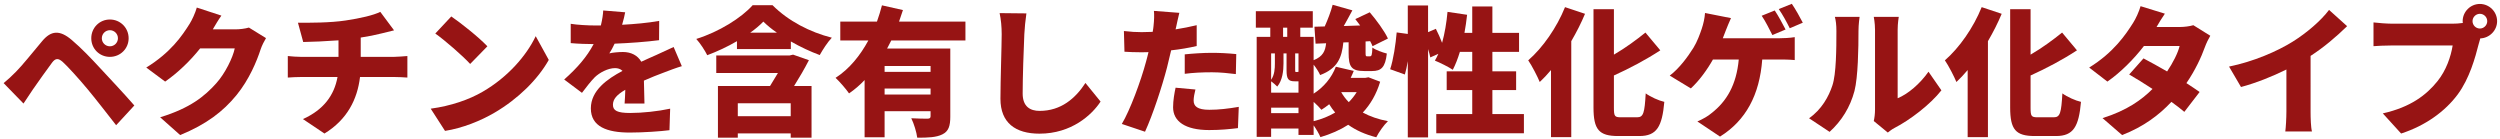 <?xml version="1.0" encoding="utf-8"?>
<!-- Generator: Adobe Illustrator 15.0.0, SVG Export Plug-In  -->
<!DOCTYPE svg PUBLIC "-//W3C//DTD SVG 1.1//EN" "http://www.w3.org/Graphics/SVG/1.1/DTD/svg11.dtd">
<svg version="1.1"
	 xmlns="http://www.w3.org/2000/svg" xmlns:xlink="http://www.w3.org/1999/xlink" xmlns:a="http://ns.adobe.com/AdobeSVGViewerExtensions/3.0/"
	 x="0px" y="0px" width="504px" height="28px" viewBox="-0.341 0 504 28" enable-background="new -0.341 0 504 28"
	 xml:space="preserve">
<defs>
</defs>
<g>
	<g>
		<path fill="#971414" d="M2.883,14.46c1.232-1.232,3.276-3.78,5.292-6.188c1.765-2.1,3.5-2.296,5.937-0.224
			c1.987,1.68,3.976,3.78,5.684,5.628c1.876,2.016,4.956,5.292,6.944,7.588l-3.668,3.976c-1.708-2.184-4.229-5.432-5.796-7.308
			c-1.652-1.988-4.061-4.648-4.984-5.46c-0.868-0.756-1.428-0.784-2.128,0.14c-0.98,1.288-2.8,3.892-3.864,5.404
			c-0.672,0.979-1.372,2.044-1.903,2.856l-4.005-4.116C1.287,16.028,1.959,15.384,2.883,14.46z M21.811,3.932
			c2.101,0,3.78,1.68,3.78,3.78c0,2.1-1.68,3.752-3.78,3.752c-2.1,0-3.752-1.652-3.752-3.752
			C18.059,5.612,19.711,3.932,21.811,3.932z M21.811,9.336c0.896,0,1.624-0.728,1.624-1.624s-0.728-1.624-1.624-1.624
			c-0.896,0-1.624,0.728-1.624,1.624S20.915,9.336,21.811,9.336z"/>
		<path fill="#971414" d="M53.283,7.684C52.919,8.3,52.471,9.14,52.191,9.98c-0.757,2.324-2.269,6.02-4.845,9.184
			c-2.716,3.332-6.104,5.908-11.367,8.064l-4.032-3.584c6.048-1.848,8.96-4.228,11.34-6.888c1.764-1.96,3.332-5.18,3.696-7h-6.973
			c-1.987,2.492-4.479,4.9-7.056,6.692l-3.808-2.828c4.956-3.052,7.224-6.412,8.708-8.764c0.504-0.784,1.176-2.24,1.483-3.332
			l4.956,1.624c-0.644,0.896-1.315,2.044-1.736,2.772h4.509c0.924,0,2.044-0.14,2.771-0.364L53.283,7.684z"/>
		<path fill="#971414" d="M79.071,11.464c0.588,0,2.071-0.112,2.716-0.168v4.34c-0.84-0.056-1.82-0.112-2.632-0.112h-6.916
			c-0.532,4.452-2.548,8.568-7.168,11.396l-4.34-2.912c4.144-1.876,6.3-4.76,6.972-8.484h-7.336c-0.84,0-1.932,0.056-2.688,0.112
			v-4.34c0.841,0.084,1.765,0.168,2.66,0.168h7.561V8.132c-2.604,0.196-5.349,0.308-7.112,0.336l-1.064-3.892
			c2.156,0.028,6.524,0.028,9.633-0.448c2.968-0.448,5.544-1.036,6.972-1.736l2.771,3.724c-1.147,0.28-1.987,0.504-2.491,0.616
			c-1.316,0.336-2.744,0.616-4.229,0.84v3.892H79.071z"/>
		<path fill="#971414" d="M96.963,18.492c5.04-2.912,8.82-7.252,10.696-11.2l2.632,4.788c-2.24,3.976-6.216,7.868-10.892,10.612
			c-2.856,1.68-6.496,3.136-10.024,3.696l-2.884-4.48C90.607,21.348,94.219,20.088,96.963,18.492z M97.915,9.336l-3.472,3.556
			c-1.484-1.624-5.013-4.704-7.028-6.132l3.22-3.444C92.567,4.632,96.235,7.544,97.915,9.336z"/>
		<path fill="#971414" d="M125.579,20.872c0.056-0.7,0.112-1.736,0.14-2.772c-1.735,1.008-2.492,1.904-2.492,3.024
			c0,1.176,0.868,1.652,3.473,1.652c2.464,0,5.628-0.336,8.063-0.868l-0.14,4.34c-1.708,0.224-5.264,0.476-8.008,0.476
			c-4.564,0-7.84-1.177-7.84-4.872c0-3.612,3.304-5.936,6.384-7.56c-0.42-0.42-0.98-0.56-1.512-0.56
			c-1.429,0-3.137,0.924-4.089,1.848c-0.84,0.868-1.624,1.876-2.575,3.136l-3.584-2.688c2.632-2.324,4.592-4.592,5.936-7.14
			c-1.147,0-3.164-0.056-4.62-0.196V4.8c1.372,0.224,3.5,0.336,4.984,0.336h1.092c0.308-1.26,0.448-2.324,0.476-3.024l4.425,0.364
			c-0.112,0.616-0.309,1.484-0.616,2.52c2.492-0.14,5.151-0.364,7.476-0.784l-0.027,3.892c-2.604,0.336-5.992,0.588-8.96,0.7
			c-0.337,0.728-0.7,1.4-1.064,1.96c0.56-0.168,1.96-0.28,2.744-0.28c1.624,0,2.968,0.672,3.696,1.96
			c1.119-0.532,2.016-0.896,2.995-1.344c1.204-0.532,2.353-1.064,3.528-1.624l1.652,3.864c-0.98,0.28-2.716,0.924-3.78,1.344
			c-1.064,0.392-2.408,0.924-3.864,1.568c0.028,1.512,0.084,3.388,0.112,4.62H125.579z"/>
		<path fill="#971414" d="M155.399,1.048c3.22,3.22,7.56,5.432,11.955,6.552c-0.896,0.952-1.792,2.352-2.436,3.5
			c-1.82-0.672-3.892-1.624-5.824-2.744v1.54h-10.863V8.3c-1.876,1.092-3.948,2.072-5.992,2.828
			c-0.448-0.924-1.456-2.464-2.212-3.276c4.592-1.428,9.1-4.256,11.368-6.804H155.399z M162.735,12.136
			c-0.925,1.792-1.96,3.556-2.996,5.208h3.527V27.76h-4.199v-0.869h-10.668v0.869h-4.004V17.344h10.5
			c0.531-0.84,1.092-1.764,1.596-2.632h-12.433v-3.528h14.784l0.7-0.168L162.735,12.136z M159.067,23.42v-2.604h-10.668v2.604
			H159.067z M156.295,6.592c-1.063-0.728-1.988-1.484-2.744-2.24c-0.728,0.756-1.624,1.512-2.66,2.24H156.295z"/>
		<path fill="#971414" d="M179.339,8.16c-0.28,0.56-0.56,1.092-0.84,1.624h12.74v13.72c0,1.876-0.336,2.968-1.597,3.584
			c-1.231,0.616-2.855,0.672-5.067,0.672c-0.141-1.12-0.672-2.856-1.204-3.921c1.204,0.085,2.828,0.085,3.276,0.085
			c0.447,0,0.615-0.14,0.615-0.504v-1.008h-9.268v5.264h-4.032V16.14c-0.952,1.008-1.988,1.904-3.136,2.688
			c-0.616-0.896-1.904-2.38-2.716-3.136c2.8-1.792,4.983-4.536,6.607-7.532h-5.655V4.352h7.392c0.392-1.092,0.728-2.212,1.008-3.276
			l4.229,0.952c-0.252,0.784-0.504,1.54-0.784,2.324h13.384V8.16H179.339z M187.263,13.312h-9.268v1.176h9.268V13.312z
			 M187.263,19.052v-1.204h-9.268v1.204H187.263z"/>
		<path fill="#971414" d="M206.583,2.7c-0.196,1.316-0.364,2.996-0.42,4.2c-0.14,2.912-0.336,8.904-0.336,11.956
			c0,2.66,1.54,3.5,3.416,3.5c4.312,0,7.224-2.52,9.24-5.628l3.052,3.752c-1.736,2.66-5.853,6.468-12.32,6.468
			c-4.844,0-7.868-2.184-7.868-7.028c0-3.5,0.252-10.92,0.252-13.02c0-1.484-0.14-2.996-0.42-4.256L206.583,2.7z"/>
		<path fill="#971414" d="M240.911,9.28c-1.568,0.364-3.36,0.672-5.152,0.868c-0.279,1.176-0.56,2.408-0.84,3.5
			c-1.008,3.864-2.855,9.492-4.424,12.908l-4.676-1.568c1.651-2.744,3.836-8.652,4.872-12.516c0.168-0.644,0.363-1.316,0.504-1.96
			c-0.477,0.028-0.952,0.028-1.4,0.028c-1.428,0-2.492-0.056-3.444-0.112l-0.111-4.172c1.512,0.168,2.38,0.224,3.584,0.224
			c0.728,0,1.483-0.028,2.212-0.056c0.084-0.42,0.14-0.784,0.168-1.12c0.14-1.176,0.168-2.408,0.084-3.108l5.124,0.392
			c-0.224,0.868-0.504,2.212-0.645,2.856l-0.111,0.476c1.428-0.224,2.855-0.504,4.256-0.84V9.28z M240.659,18.044
			c-0.196,0.728-0.364,1.652-0.364,2.212c0,1.148,0.729,1.876,3.164,1.876c1.876,0,3.808-0.224,5.936-0.588l-0.168,4.284
			c-1.596,0.196-3.472,0.392-5.796,0.392c-4.844,0-7.279-1.764-7.279-4.592c0-1.4,0.279-2.912,0.504-3.948L240.659,18.044z
			 M238.503,10.96c1.596-0.168,3.668-0.308,5.488-0.308c1.54,0,3.22,0.084,4.899,0.252l-0.084,4.032
			c-1.372-0.168-3.107-0.364-4.815-0.364c-2.017,0-3.725,0.084-5.488,0.308V10.96z"/>
		<path fill="#971414" d="M277.899,16.476c-0.757,2.52-1.96,4.564-3.5,6.216c1.455,0.784,3.136,1.372,5.067,1.736
			c-0.812,0.756-1.848,2.24-2.352,3.248c-2.212-0.56-4.088-1.4-5.656-2.52c-1.652,1.064-3.528,1.876-5.6,2.492
			c-0.28-0.672-0.841-1.624-1.372-2.38V27.2h-3.053v-1.288h-5.516v1.68h-2.912V7.432h2.744V5.584h-2.912V2.252h11.48v3.332h-2.521
			v1.848h2.688v4.704c1.903-0.756,2.352-1.876,2.52-3.416l-2.128,0.084l-0.224-3.416l2.071-0.056
			c0.616-1.372,1.261-3.052,1.597-4.368l3.976,1.12c-0.56,1.064-1.176,2.156-1.735,3.164l3.304-0.112
			c-0.336-0.448-0.672-0.896-0.98-1.288l2.912-1.372c1.344,1.568,2.968,3.78,3.668,5.292l-3.107,1.54
			c-0.112-0.308-0.28-0.644-0.477-1.008l-0.924,0.056v2.296c0,0.672,0.056,0.7,0.336,0.7h0.532c0.336,0,0.448-0.196,0.504-1.764
			c0.616,0.476,2.016,0.98,2.912,1.204c-0.309,2.8-1.148,3.528-2.968,3.528h-1.597c-2.632,0-3.136-0.924-3.136-3.64V8.524
			l-1.063,0.028c-0.309,3.024-1.12,5.236-4.677,6.58c-0.252-0.588-0.784-1.428-1.315-2.1v5.852c2.044-1.316,3.64-3.22,4.479-5.432
			l3.612,0.84c-0.196,0.476-0.393,0.952-0.616,1.4h2.968l0.616-0.112L277.899,16.476z M258.411,12.808
			c0,1.456-0.196,3.36-1.26,4.648c-0.252-0.28-0.84-0.784-1.232-1.064v2.296h5.516v-2.296h-0.027h-0.729
			c-1.288,0-1.651-0.448-1.651-2.24v-3.388h-0.616V12.808z M255.919,10.764v5.32c0.7-1.036,0.756-2.268,0.756-3.304v-2.016H255.919z
			 M261.435,22.804v-1.092h-5.516v1.092H261.435z M258.327,7.432h0.84V5.584h-0.84V7.432z M260.763,14.124
			c0,0.364,0.028,0.392,0.168,0.392h0.168c0.225,0,0.28-0.028,0.336-0.056v-3.696h-0.672V14.124z M264.487,24.428
			c1.596-0.392,3.052-0.98,4.34-1.736c-0.42-0.532-0.84-1.064-1.204-1.68c-0.504,0.42-1.036,0.784-1.568,1.12
			c-0.336-0.42-0.952-1.036-1.567-1.596V24.428z M270.087,18.576l-0.028,0.028c0.421,0.728,0.925,1.4,1.513,1.988
			c0.615-0.616,1.147-1.288,1.596-2.016H270.087z"/>
		<path fill="#971414" d="M306.879,23v3.864h-17.668V23h7.252v-4.844h-5.151v-3.78h5.151v-3.92h-2.492
			c-0.42,1.372-0.896,2.604-1.428,3.612c-0.812-0.56-2.632-1.456-3.612-1.848c0.252-0.42,0.477-0.868,0.7-1.372l-1.624,0.728
			c-0.084-0.476-0.252-1.036-0.448-1.68v17.808h-4.088V12.332c-0.168,0.98-0.363,1.904-0.588,2.688l-2.968-1.064
			c0.645-1.904,1.12-5.068,1.316-7.42l2.239,0.308v-5.74h4.088V6.48l1.568-0.672c0.448,0.868,0.896,1.876,1.26,2.828
			c0.532-1.904,0.896-4.088,1.093-6.244l3.947,0.588c-0.14,1.232-0.308,2.464-0.531,3.64h1.567V1.3h4.061v5.32h5.376v3.836h-5.376
			v3.92h4.787v3.78h-4.787V23H306.879z"/>
		<path fill="#971414" d="M319.199,2.784c-0.756,1.82-1.708,3.696-2.772,5.516v19.348h-4.088V14.124
			c-0.756,0.896-1.512,1.708-2.268,2.408c-0.42-1.036-1.597-3.332-2.324-4.368c2.912-2.52,5.768-6.608,7.42-10.724L319.199,2.784z
			 M329.727,23.644c1.261,0,1.484-0.924,1.708-4.816c0.952,0.7,2.633,1.456,3.752,1.708c-0.447,4.984-1.512,6.888-5.039,6.888
			h-4.284c-3.864,0-4.956-1.316-4.956-5.768V1.86h4.116v9.156c2.352-1.372,4.592-3.024,6.355-4.452l2.996,3.584
			c-2.856,1.876-6.188,3.64-9.352,5.068v6.468c0,1.736,0.14,1.96,1.399,1.96H329.727z"/>
		<path fill="#971414" d="M358.399,7.712c0.728,0,2.1-0.056,3.079-0.224v4.62c-1.147-0.112-2.436-0.112-3.079-0.112h-3.473
			c-0.532,7.14-3.304,12.292-8.512,15.54l-4.564-3.052c1.12-0.476,2.185-1.092,2.856-1.68c3.024-2.352,5.012-5.656,5.488-10.808
			h-5.208c-1.148,2.044-2.772,4.284-4.452,5.824l-4.256-2.576c1.987-1.512,3.668-3.836,4.788-5.628
			c0.756-1.232,1.288-2.716,1.651-3.78c0.336-0.98,0.616-2.212,0.672-3.22l5.236,1.036c-0.364,0.756-0.784,1.848-1.036,2.464
			c-0.168,0.476-0.392,1.008-0.616,1.596H358.399z M356.971,7.068c-0.588-1.148-1.399-2.8-2.155-3.892l2.632-1.064
			c0.7,1.036,1.68,2.856,2.184,3.836L356.971,7.068z M360.471,5.696c-0.56-1.148-1.456-2.8-2.212-3.864l2.632-1.064
			c0.729,1.064,1.736,2.856,2.212,3.808L360.471,5.696z"/>
		<path fill="#971414" d="M364.363,23.839c2.548-1.763,3.976-4.395,4.704-6.607c0.783-2.296,0.812-7.448,0.812-10.948
			c0-1.316-0.112-2.128-0.308-2.884h4.983c0,0-0.224,1.484-0.224,2.828c0,3.444-0.084,9.296-0.813,12.124
			c-0.867,3.248-2.575,6.02-5.012,8.232L364.363,23.839z M377.411,24.4c0.14-0.588,0.252-1.456,0.252-2.324V6.004
			c0-1.372-0.252-2.604-0.252-2.604h5.04c0,0-0.225,1.26-0.225,2.632v13.776c2.101-0.868,4.48-2.884,6.217-5.348l2.604,3.752
			c-2.268,2.884-6.355,5.992-9.464,7.588c-0.644,0.336-0.952,0.644-1.344,0.924L377.411,24.4z"/>
		<path fill="#971414" d="M403.199,2.784c-0.756,1.82-1.708,3.696-2.772,5.516v19.348h-4.088V14.124
			c-0.756,0.896-1.512,1.708-2.268,2.408c-0.42-1.036-1.597-3.332-2.324-4.368c2.912-2.52,5.768-6.608,7.42-10.724L403.199,2.784z
			 M413.727,23.644c1.261,0,1.484-0.924,1.708-4.816c0.952,0.7,2.633,1.456,3.752,1.708c-0.447,4.984-1.512,6.888-5.039,6.888
			h-4.284c-3.864,0-4.956-1.316-4.956-5.768V1.86h4.116v9.156c2.352-1.372,4.592-3.024,6.355-4.452l2.996,3.584
			c-2.856,1.876-6.188,3.64-9.352,5.068v6.468c0,1.736,0.14,1.96,1.399,1.96H413.727z"/>
		<path fill="#971414" d="M445.255,7.208c-0.364,0.616-0.784,1.456-1.092,2.296c-0.7,1.96-1.932,4.648-3.724,7.252
			c1.035,0.672,1.96,1.288,2.659,1.792l-3.08,4.004c-0.672-0.588-1.596-1.288-2.604-2.016c-2.464,2.632-5.6,5.011-9.94,6.692
			l-3.947-3.416c4.928-1.54,7.896-3.696,10.08-5.88c-1.708-1.12-3.389-2.156-4.704-2.912l2.884-3.248
			c1.372,0.728,3.08,1.652,4.76,2.632c1.176-1.736,2.185-3.724,2.521-5.124h-7.196c-2.044,2.66-4.732,5.348-7.364,7.168
			l-3.668-2.828c4.956-3.052,7.393-6.692,8.876-9.044c0.504-0.784,1.176-2.24,1.484-3.332l4.899,1.512
			c-0.615,0.868-1.26,1.96-1.68,2.688h4.648c0.924,0,2.044-0.14,2.771-0.364L445.255,7.208z"/>
		<path fill="#971414" d="M465.471,22.44c0,1.344,0.057,3.276,0.28,4.06h-5.376c0.112-0.756,0.224-2.716,0.224-4.06v-8.428
			c-2.827,1.4-6.104,2.716-9.155,3.528l-2.408-4.116c5.012-1.036,9.716-3.08,12.852-5.04c2.828-1.764,5.712-4.256,7.309-6.384
			l3.64,3.276c-2.24,2.184-4.676,4.256-7.364,5.992V22.44z"/>
		<path fill="#971414" d="M494.143,4.772c0.477,0,1.261-0.028,2.017-0.14c-0.028-0.112-0.028-0.252-0.028-0.364
			c0-1.904,1.568-3.472,3.472-3.472c1.904,0,3.473,1.568,3.473,3.472c0,1.876-1.54,3.416-3.389,3.472
			c-0.14,0.42-0.252,0.84-0.336,1.176c-0.672,2.632-1.819,6.888-4.228,10.136c-2.521,3.388-6.468,6.272-11.396,7.868l-3.696-4.06
			c5.628-1.26,8.792-3.724,11.004-6.468c1.792-2.212,2.716-4.984,3.08-7.224h-12.32c-1.372,0-2.912,0.084-3.64,0.14V4.52
			c0.868,0.112,2.716,0.252,3.64,0.252H494.143z M501.087,4.268c0-0.812-0.672-1.484-1.484-1.484c-0.812,0-1.483,0.672-1.483,1.484
			s0.672,1.484,1.483,1.484C500.415,5.752,501.087,5.08,501.087,4.268z"/>
	</g>
</g>
<rect id="_x3C_スライス_x3E__12_" fill="none" width="504" height="28"/>
</svg>
